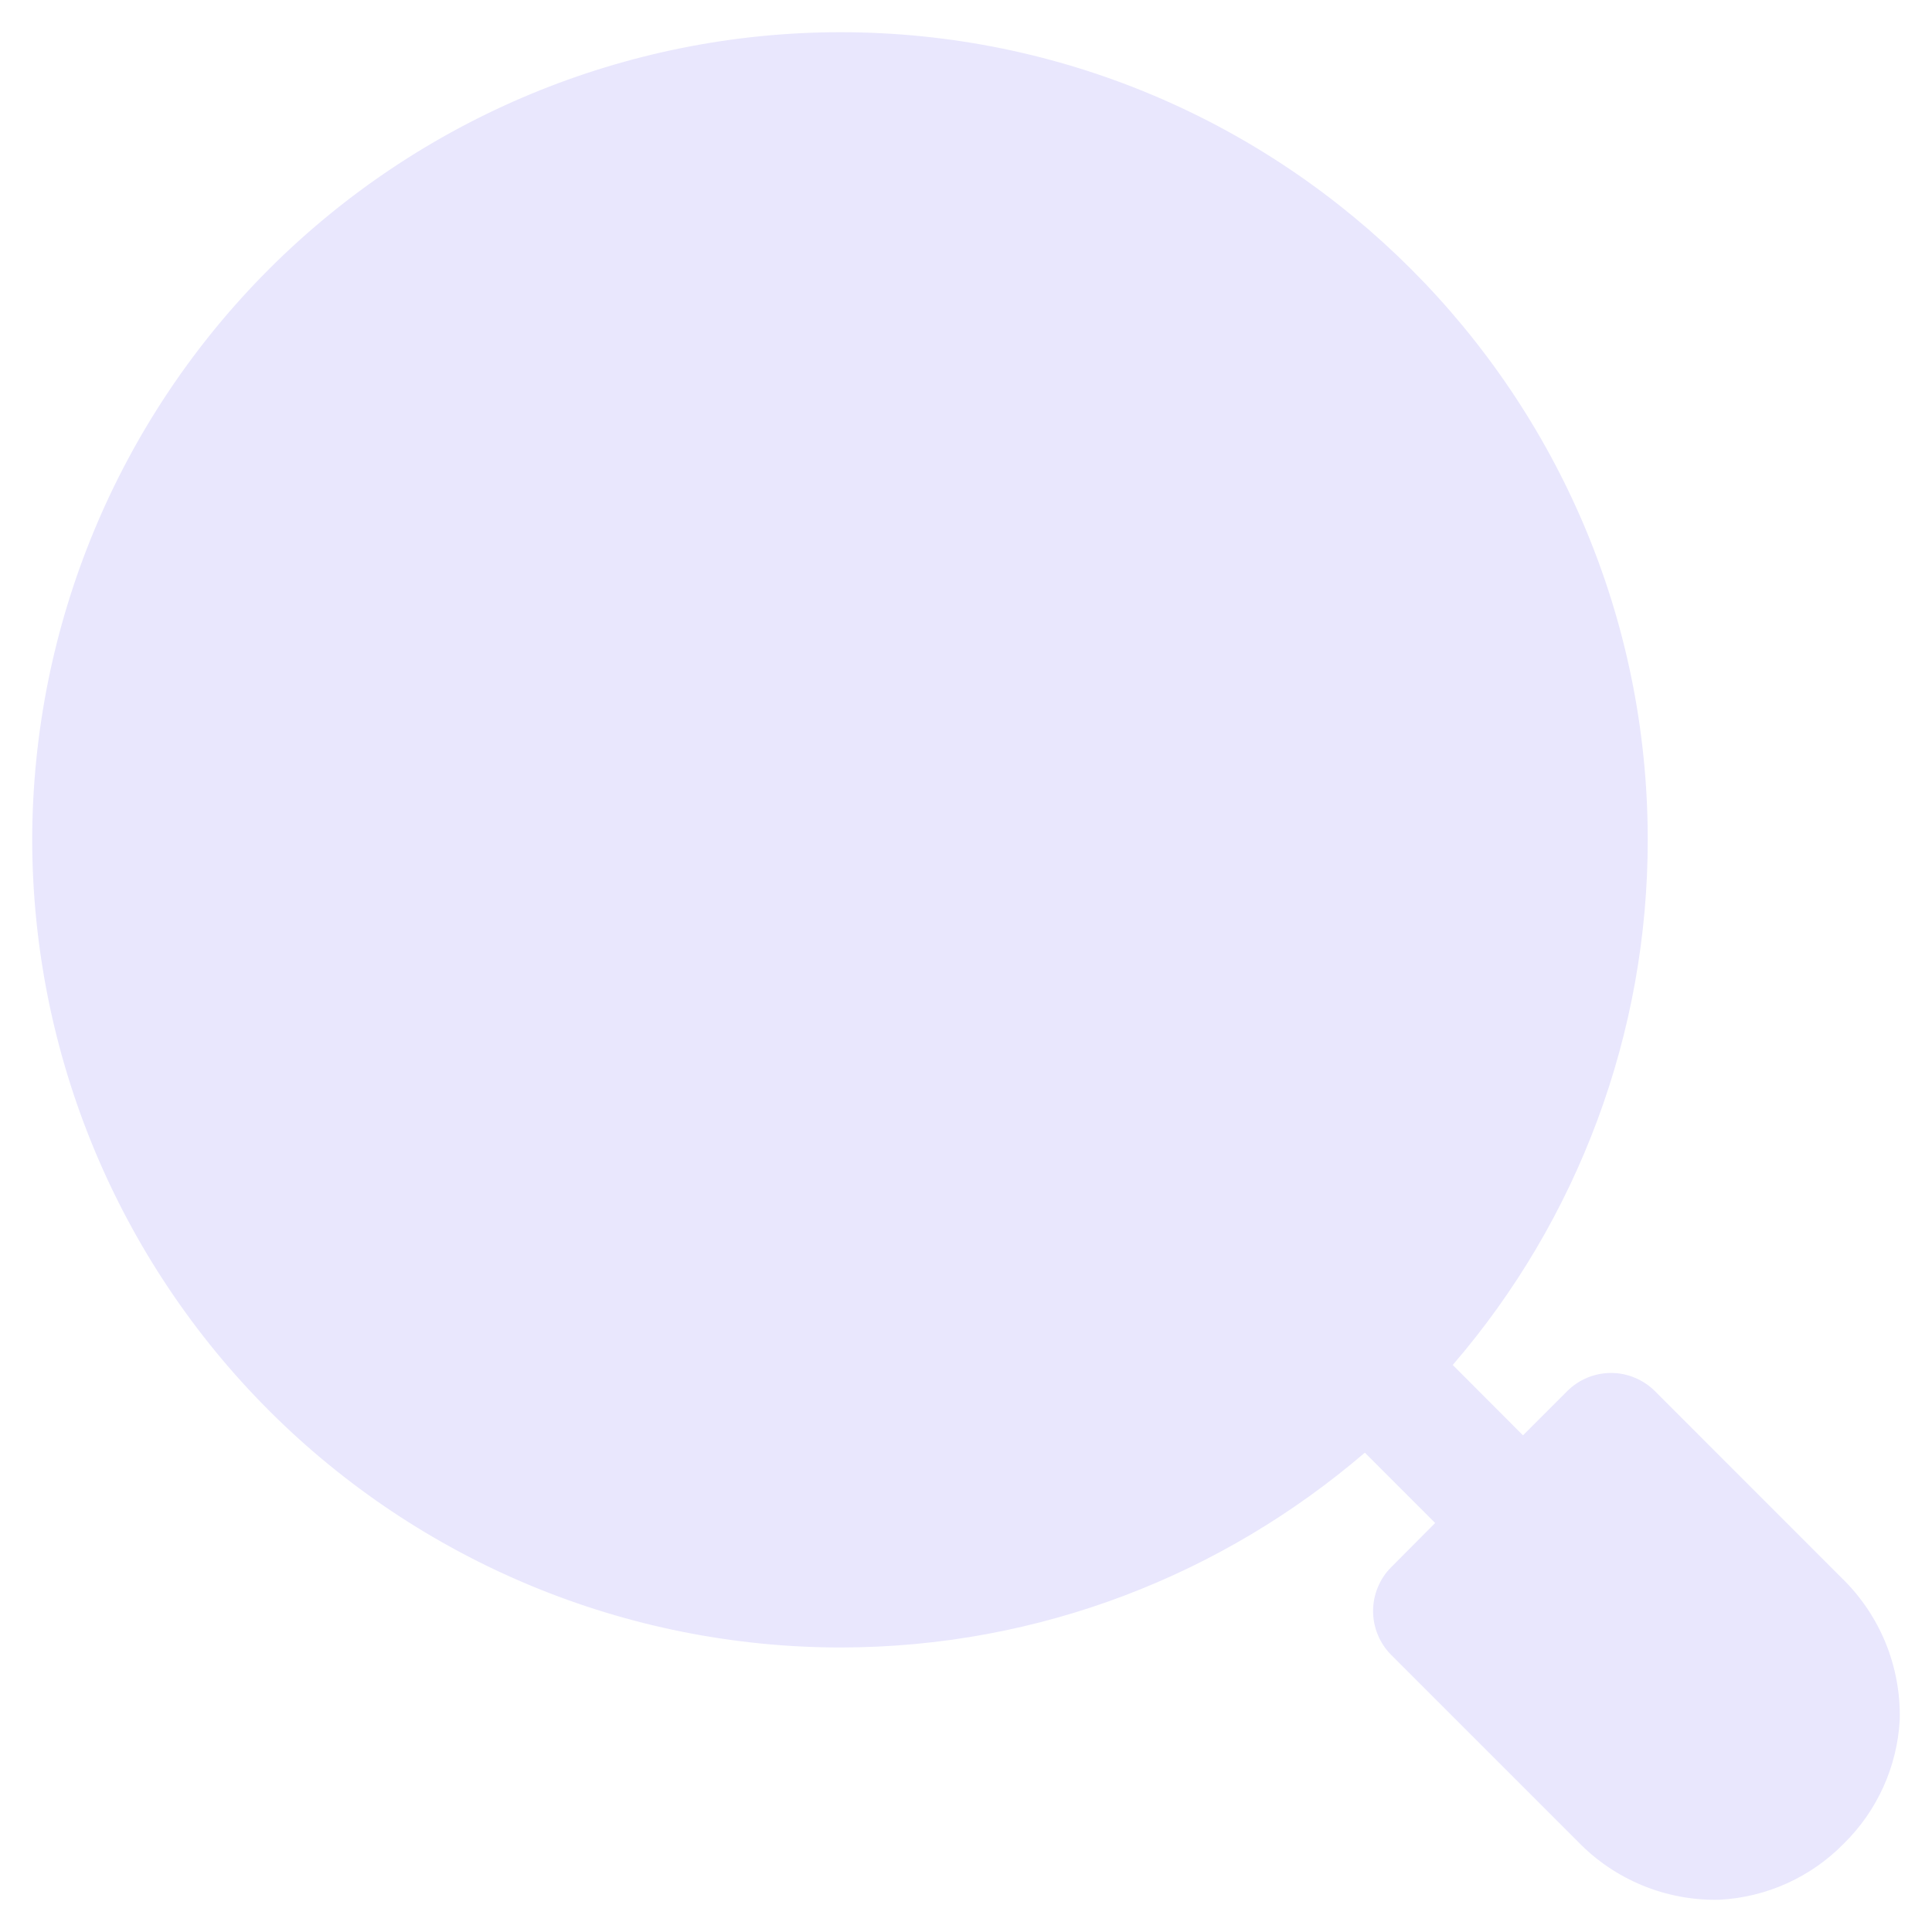 <svg width="30" height="30" viewBox="0 0 30 30" fill="none" xmlns="http://www.w3.org/2000/svg">
<g clip-path="url(#clip0_117_545)">
<path d="M13.046 0.5C9.721 0.503 6.533 1.825 4.18 4.176C1.828 6.527 0.505 9.715 0.5 13.041C0.505 16.367 1.828 19.555 4.18 21.906C6.533 24.257 9.721 25.579 13.046 25.582C16.155 25.582 18.998 24.439 21.193 22.557L22.285 23.649L21.604 24.334C21.514 24.423 21.443 24.529 21.395 24.647C21.346 24.764 21.321 24.889 21.321 25.016C21.321 25.143 21.346 25.268 21.395 25.386C21.443 25.503 21.514 25.609 21.604 25.699L24.498 28.593C24.782 28.888 25.125 29.121 25.504 29.277C25.883 29.433 26.29 29.509 26.7 29.499C27.429 29.461 28.117 29.151 28.629 28.629C29.149 28.119 29.459 27.434 29.499 26.707C29.509 26.297 29.434 25.889 29.279 25.509C29.123 25.13 28.891 24.786 28.596 24.501L25.699 21.603C25.608 21.512 25.5 21.44 25.382 21.392C25.263 21.343 25.136 21.318 25.007 21.319C24.754 21.322 24.512 21.424 24.334 21.603L23.649 22.288L22.558 21.195C24.512 18.929 25.587 16.035 25.586 13.041C25.586 6.124 19.962 0.5 13.046 0.5Z" fill="#E9E7FD"/>
</g>
<defs>
<clipPath id="clip0_117_545">
<rect width="30" height="30" fill="white"/>
</clipPath>
</defs>
</svg>
